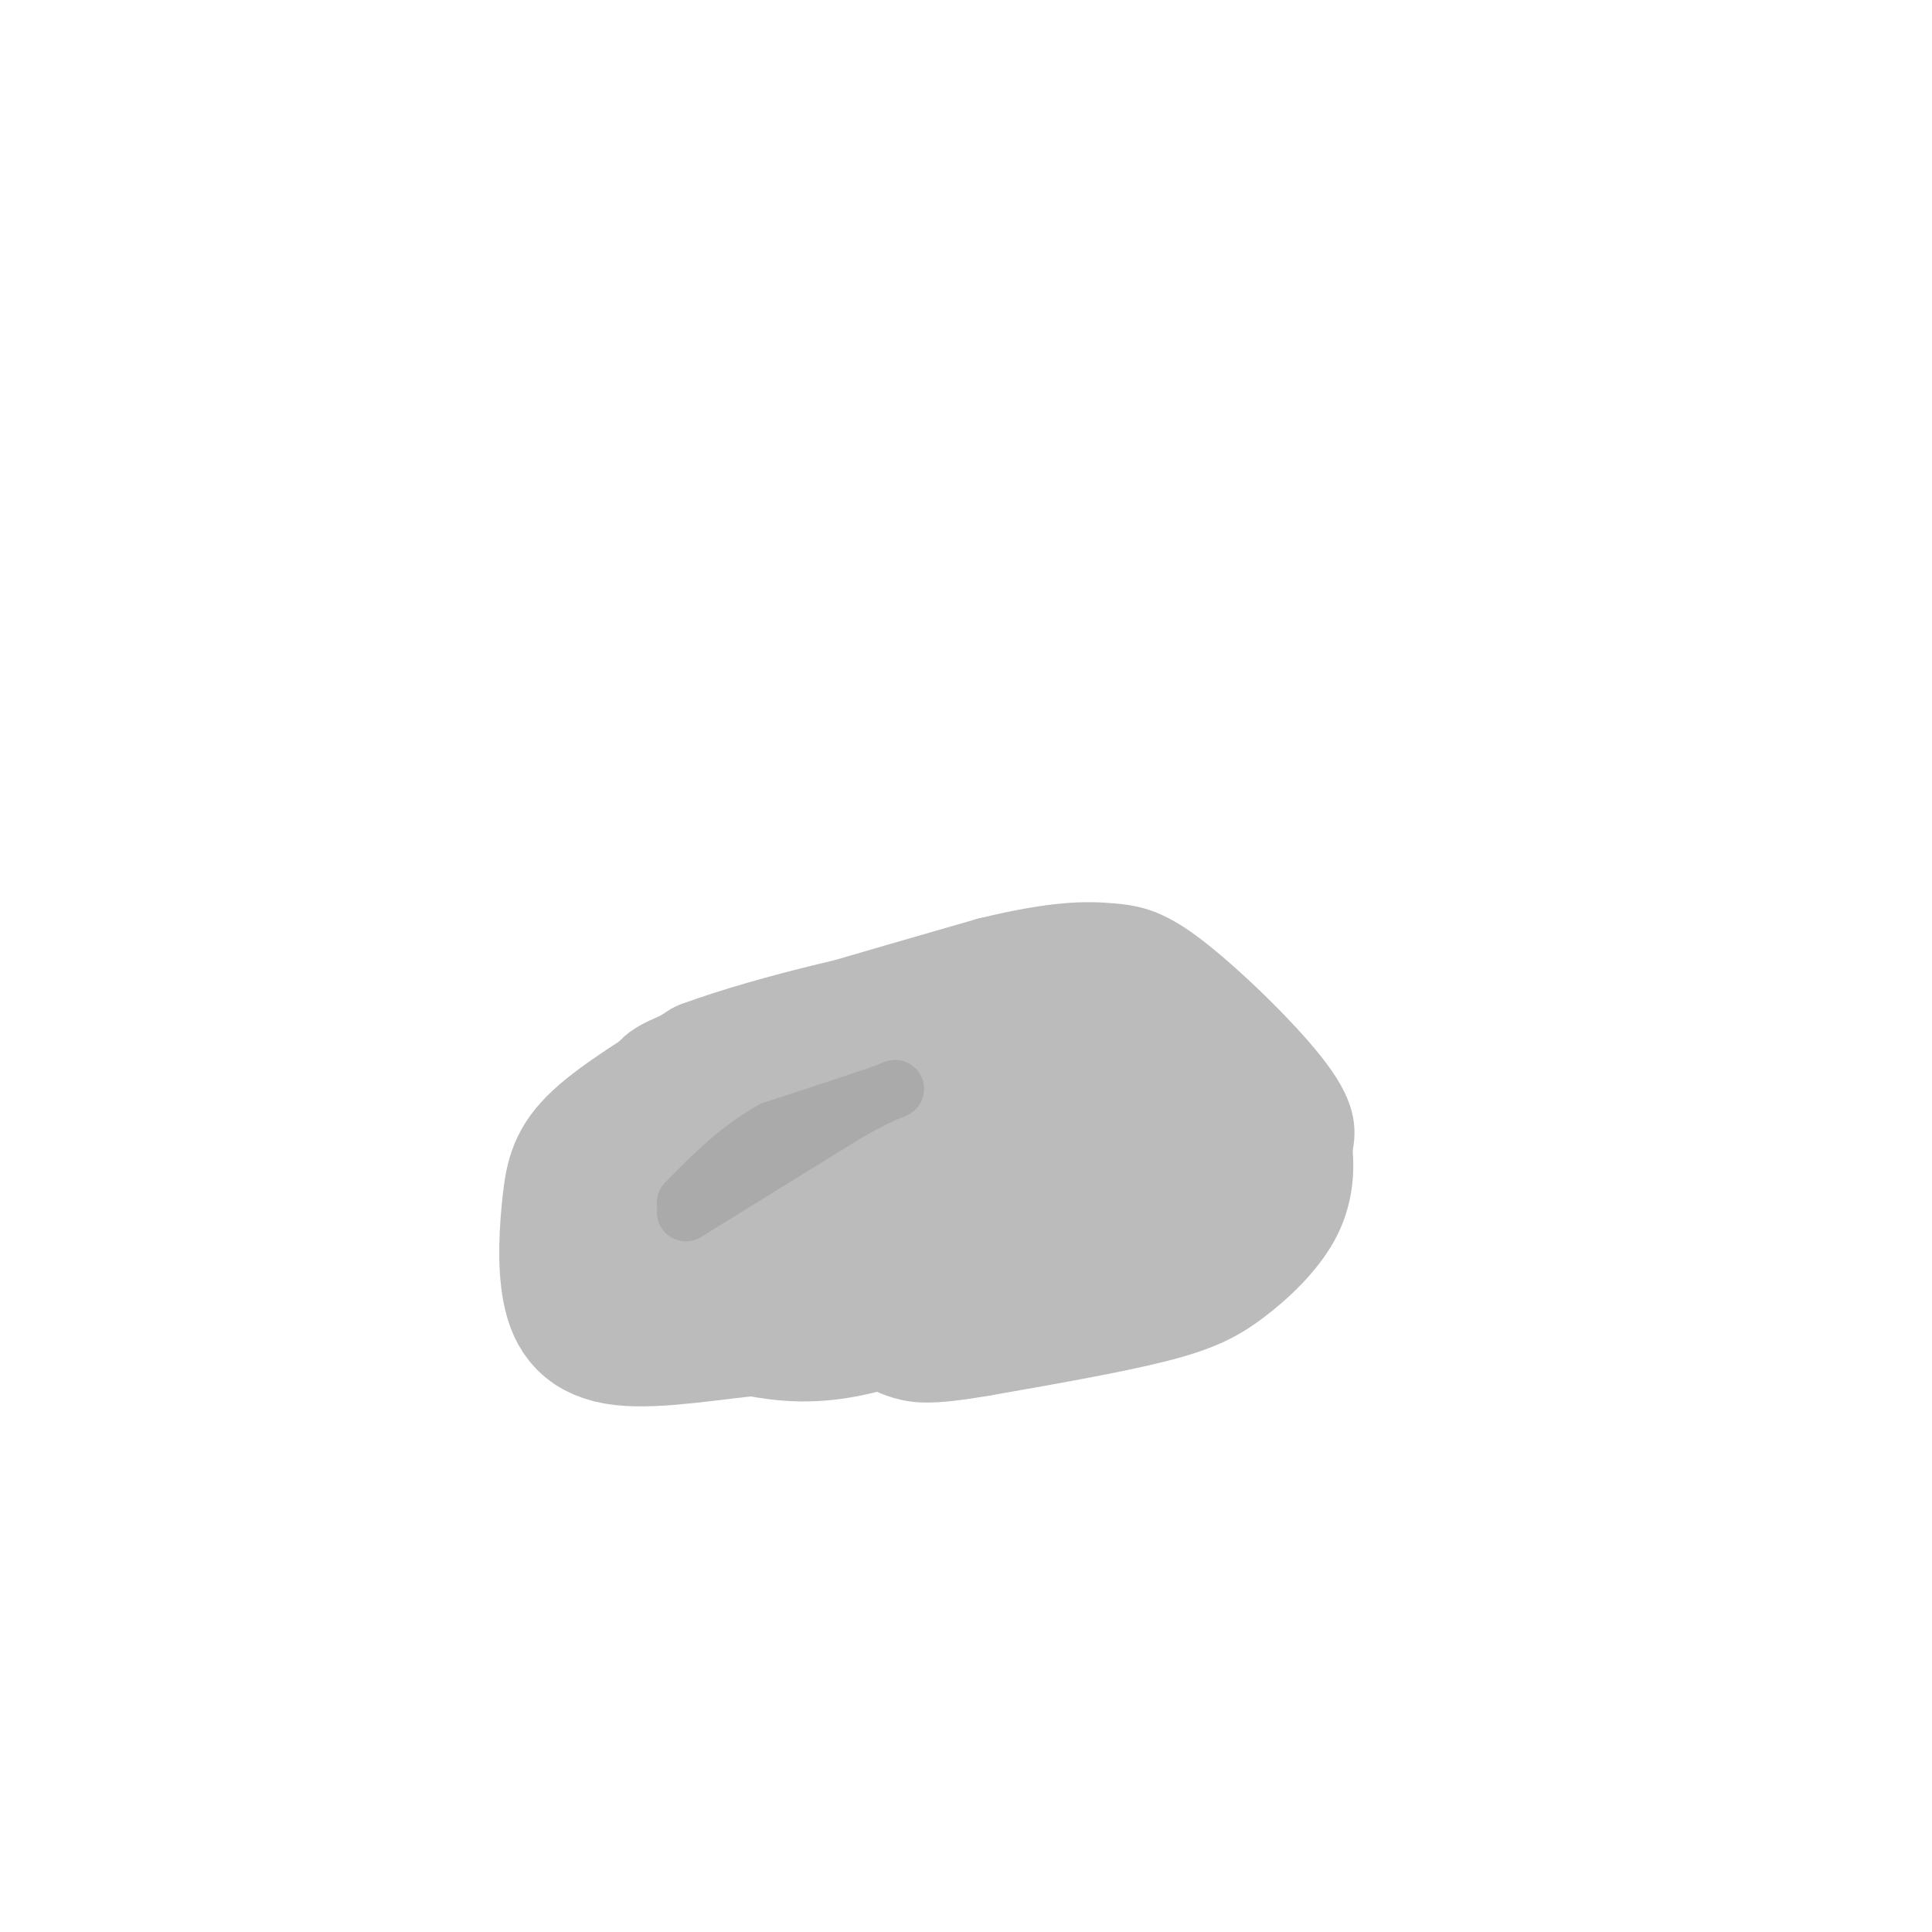 <svg viewBox='0 0 400 400' version='1.1' xmlns='http://www.w3.org/2000/svg' xmlns:xlink='http://www.w3.org/1999/xlink'><g fill='none' stroke='rgb(187,187,187)' stroke-width='12' stroke-linecap='round' stroke-linejoin='round'><path d='M176,276c-14.868,2.837 -29.735,5.675 -38,6c-8.265,0.325 -9.927,-1.861 -12,-4c-2.073,-2.139 -4.558,-4.230 -6,-9c-1.442,-4.770 -1.841,-12.220 0,-20c1.841,-7.780 5.920,-15.890 10,-24'/><path d='M130,225c2.000,-5.378 2.000,-6.822 14,-11c12.000,-4.178 36.000,-11.089 60,-18'/><path d='M204,196c14.571,-3.550 20.998,-3.426 26,-3c5.002,0.426 8.577,1.153 16,7c7.423,5.847 18.692,16.813 24,24c5.308,7.187 4.654,10.593 4,14'/><path d='M274,238c0.555,5.046 -0.057,10.662 -3,16c-2.943,5.338 -8.215,10.399 -13,14c-4.785,3.601 -9.081,5.743 -18,8c-8.919,2.257 -22.459,4.628 -36,7'/><path d='M204,283c-8.756,1.489 -12.644,1.711 -16,1c-3.356,-0.711 -6.178,-2.356 -9,-4'/></g>
<g fill='none' stroke='rgb(187,187,187)' stroke-width='28' stroke-linecap='round' stroke-linejoin='round'><path d='M223,260c0.000,0.000 0.100,0.100 0.1,0.1'/><path d='M238,258c-18.833,4.417 -37.667,8.833 -49,10c-11.333,1.167 -15.167,-0.917 -19,-3'/><path d='M170,265c-4.885,-1.234 -7.596,-2.820 -14,-1c-6.404,1.820 -16.500,7.044 -22,10c-5.500,2.956 -6.404,3.642 -5,-4c1.404,-7.642 5.115,-23.612 12,-33c6.885,-9.388 16.942,-12.194 27,-15'/><path d='M168,222c14.631,-4.333 37.708,-7.667 50,-9c12.292,-1.333 13.798,-0.667 16,1c2.202,1.667 5.101,4.333 8,7'/><path d='M242,221c1.810,4.393 2.336,11.877 1,18c-1.336,6.123 -4.532,10.887 -11,15c-6.468,4.113 -16.208,7.577 -28,8c-11.792,0.423 -25.636,-2.194 -33,-5c-7.364,-2.806 -8.247,-5.802 -3,-11c5.247,-5.198 16.623,-12.599 28,-20'/><path d='M196,226c5.070,-3.721 3.746,-3.025 8,-3c4.254,0.025 14.086,-0.623 19,2c4.914,2.623 4.911,8.515 6,13c1.089,4.485 3.271,7.563 -3,13c-6.271,5.437 -20.996,13.233 -32,18c-11.004,4.767 -18.287,6.505 -24,7c-5.713,0.495 -9.857,-0.252 -14,-1'/><path d='M156,275c-7.621,0.656 -19.672,2.794 -27,2c-7.328,-0.794 -9.933,-4.522 -11,-10c-1.067,-5.478 -0.595,-12.706 0,-18c0.595,-5.294 1.313,-8.656 6,-13c4.687,-4.344 13.344,-9.672 22,-15'/><path d='M146,221c14.311,-5.311 39.089,-11.089 53,-13c13.911,-1.911 16.956,0.044 20,2'/><path d='M219,210c4.772,0.594 6.701,1.079 11,4c4.299,2.921 10.967,8.278 14,13c3.033,4.722 2.432,8.810 -8,14c-10.432,5.190 -30.695,11.483 -46,14c-15.305,2.517 -25.653,1.259 -36,0'/><path d='M154,255c-4.534,-1.037 2.131,-3.628 4,-6c1.869,-2.372 -1.057,-4.525 19,-9c20.057,-4.475 63.098,-11.272 68,-12c4.902,-0.728 -28.334,4.612 -43,8c-14.666,3.388 -10.762,4.825 -10,7c0.762,2.175 -1.619,5.087 -4,8'/><path d='M188,251c3.097,2.504 12.841,4.764 22,5c9.159,0.236 17.735,-1.552 24,-3c6.265,-1.448 10.219,-2.557 14,-7c3.781,-4.443 7.391,-12.222 11,-20'/></g>
<g fill='none' stroke='rgb(187,187,187)' stroke-width='12' stroke-linecap='round' stroke-linejoin='round'><path d='M224,270c10.500,-3.333 21.000,-6.667 28,-12c7.000,-5.333 10.500,-12.667 14,-20'/><path d='M232,272c5.833,-2.083 11.667,-4.167 16,-7c4.333,-2.833 7.167,-6.417 10,-10'/><path d='M256,258c0.000,0.000 2.000,-2.000 2,-2'/></g>
<g fill='none' stroke='rgb(170,170,170)' stroke-width='12' stroke-linecap='round' stroke-linejoin='round'><path d='M142,251c0.000,0.000 34.000,-21.000 34,-21'/><path d='M176,230c8.133,-4.511 11.467,-5.289 8,-4c-3.467,1.289 -13.733,4.644 -24,8'/><path d='M160,234c-7.000,3.833 -12.500,9.417 -18,15'/></g>
</svg>